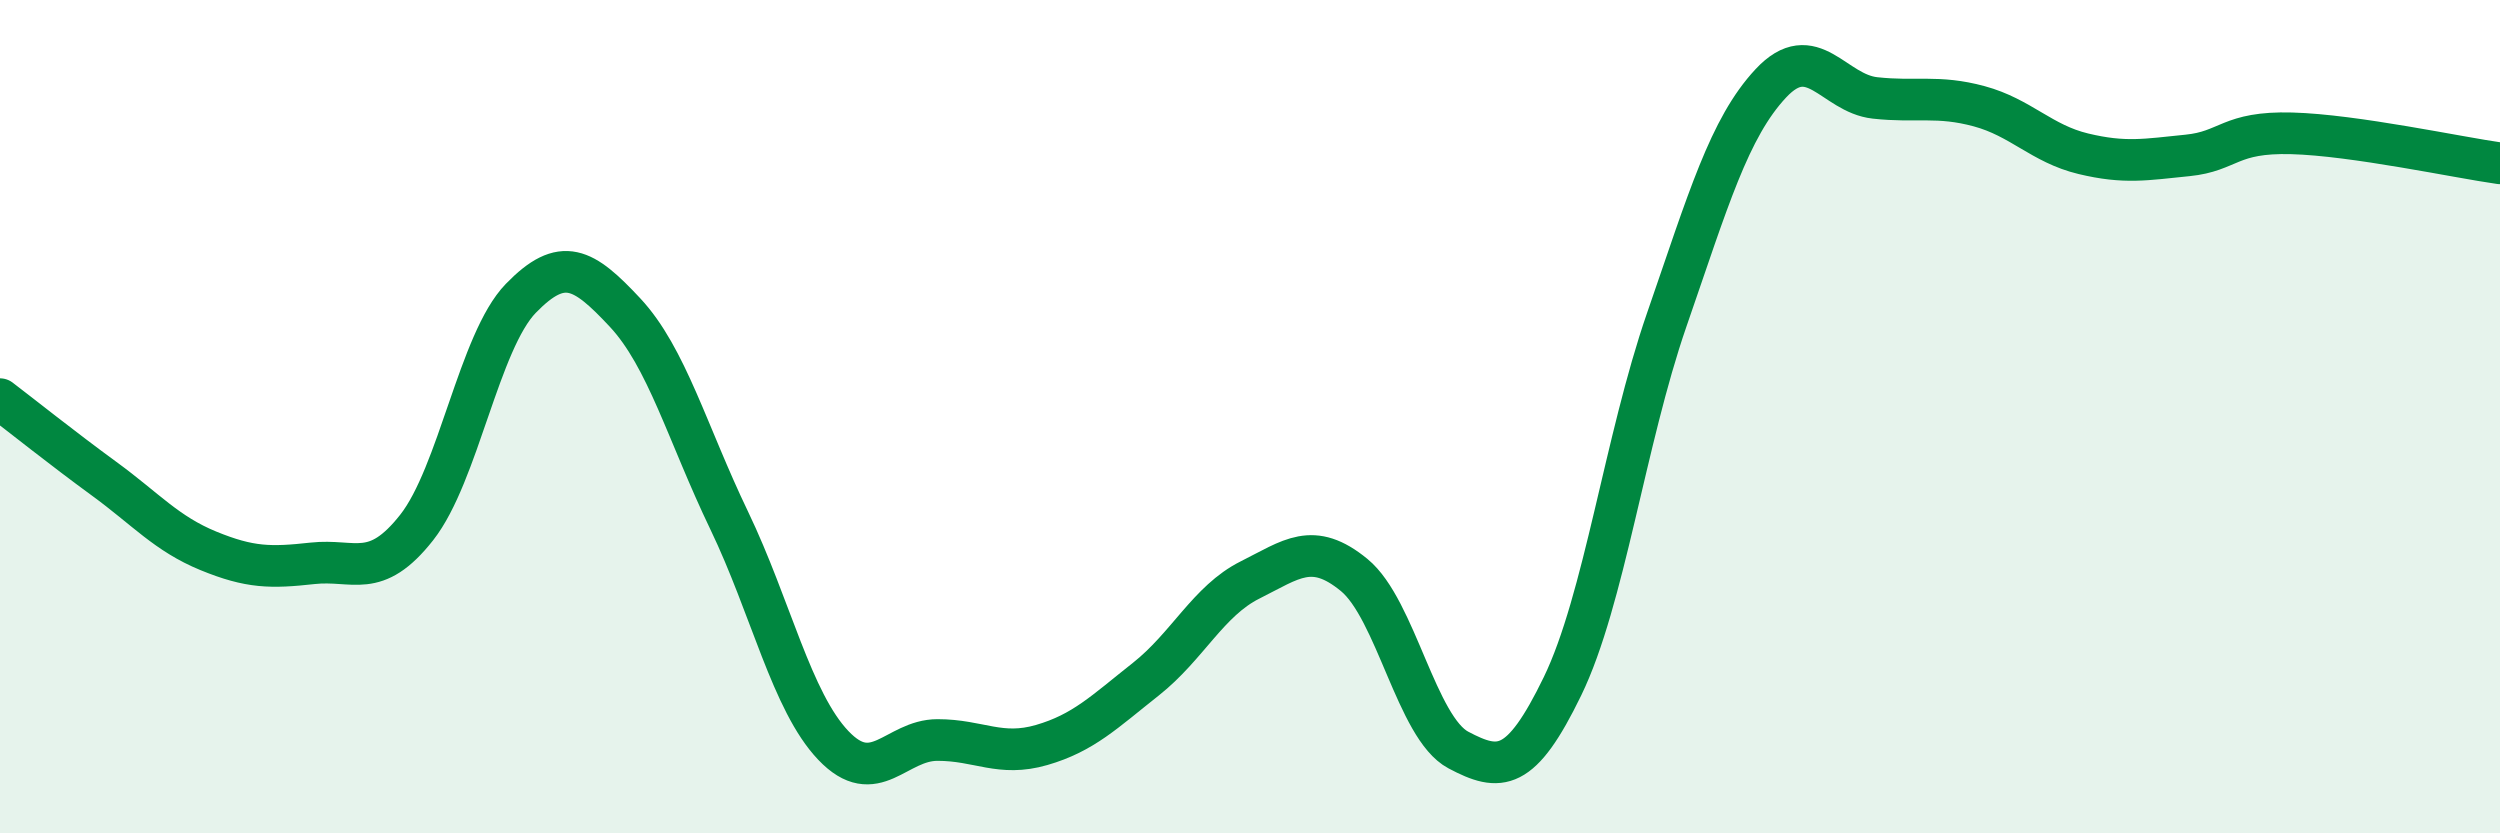 
    <svg width="60" height="20" viewBox="0 0 60 20" xmlns="http://www.w3.org/2000/svg">
      <path
        d="M 0,9.58 C 0.5,9.96 1.5,10.76 2.5,11.49 C 3.5,12.22 4,12.81 5,13.22 C 6,13.63 6.5,13.63 7.5,13.52 C 8.5,13.41 9,13.93 10,12.66 C 11,11.39 11.5,8.19 12.5,7.16 C 13.5,6.13 14,6.43 15,7.5 C 16,8.57 16.5,10.41 17.5,12.49 C 18.5,14.57 19,16.84 20,17.89 C 21,18.94 21.5,17.76 22.5,17.76 C 23.5,17.76 24,18.17 25,17.88 C 26,17.59 26.5,17.09 27.5,16.3 C 28.5,15.51 29,14.42 30,13.92 C 31,13.42 31.5,12.98 32.5,13.8 C 33.5,14.62 34,17.47 35,18 C 36,18.53 36.5,18.53 37.5,16.47 C 38.5,14.41 39,10.57 40,7.68 C 41,4.79 41.5,3.07 42.5,2 C 43.5,0.93 44,2.24 45,2.35 C 46,2.46 46.5,2.28 47.5,2.55 C 48.5,2.82 49,3.45 50,3.69 C 51,3.93 51.5,3.83 52.5,3.73 C 53.5,3.63 53.5,3.16 55,3.2 C 56.5,3.24 59,3.78 60,3.92L60 20L0 20Z"
        fill="#008740"
        opacity="0.1"
        stroke-linecap="round"
        stroke-linejoin="round"
      />
      <path
        d="M 0,9.58 C 0.5,9.96 1.5,10.76 2.5,11.49 C 3.5,12.22 4,12.81 5,13.22 C 6,13.63 6.5,13.63 7.5,13.52 C 8.5,13.41 9,13.93 10,12.66 C 11,11.39 11.5,8.19 12.5,7.16 C 13.5,6.13 14,6.43 15,7.5 C 16,8.57 16.5,10.41 17.5,12.49 C 18.5,14.57 19,16.84 20,17.89 C 21,18.94 21.5,17.76 22.5,17.76 C 23.5,17.76 24,18.17 25,17.88 C 26,17.59 26.5,17.09 27.5,16.3 C 28.5,15.51 29,14.42 30,13.92 C 31,13.42 31.5,12.98 32.5,13.8 C 33.5,14.62 34,17.47 35,18 C 36,18.53 36.5,18.53 37.5,16.47 C 38.5,14.41 39,10.57 40,7.68 C 41,4.79 41.5,3.07 42.5,2 C 43.5,0.93 44,2.24 45,2.35 C 46,2.46 46.5,2.28 47.5,2.55 C 48.5,2.82 49,3.45 50,3.69 C 51,3.93 51.5,3.83 52.5,3.73 C 53.5,3.63 53.5,3.16 55,3.2 C 56.5,3.24 59,3.78 60,3.92"
        stroke="#008740"
        stroke-width="1"
        fill="none"
        stroke-linecap="round"
        stroke-linejoin="round"
      />
    </svg>
  